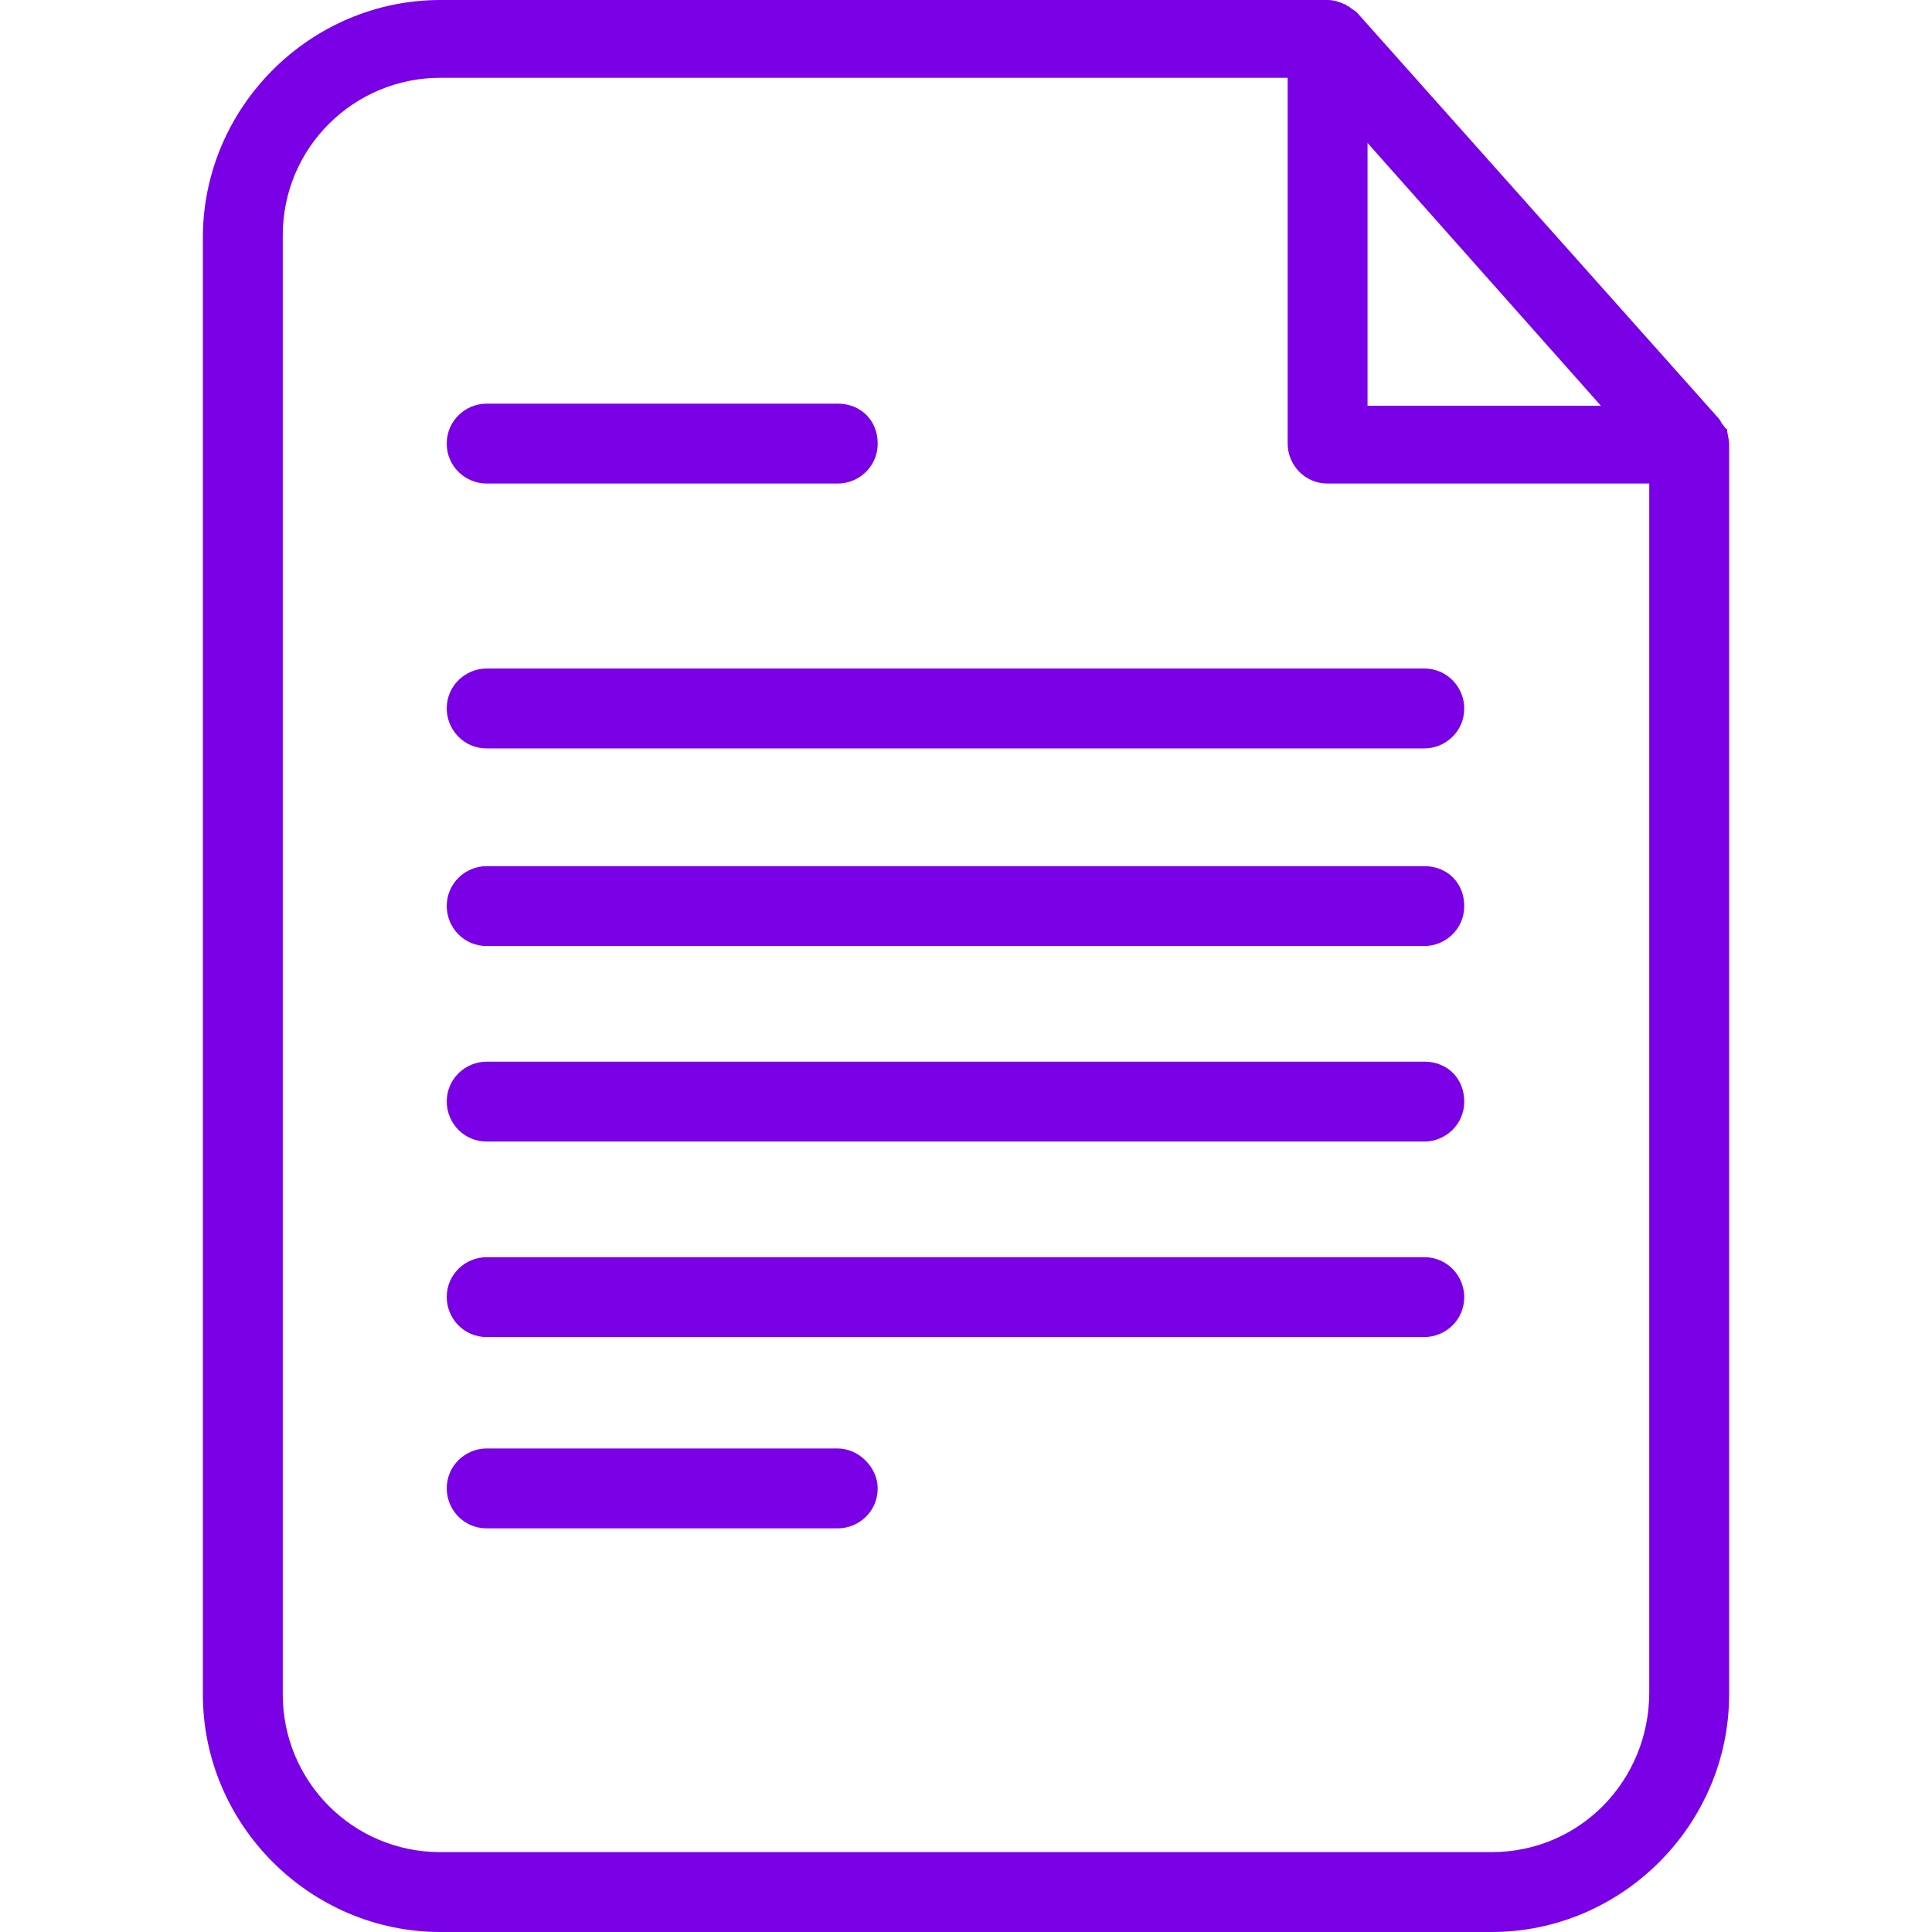 <svg xmlns="http://www.w3.org/2000/svg" version="1.1" xmlns:xlink="http://www.w3.org/1999/xlink" xmlns:svgjs="http://svgjs.com/svgjs" width="512" height="512" x="0" y="0" viewBox="0 0 367.6 367.6" style="enable-background:new 0 0 512 512" xml:space="preserve" class=""><g><path d="M328.6 81.6c-.4 0-.4-.4-.8-.8s-.4-.8-.8-1.2L258.2 2.4c-.4-.4-1.2-.8-1.6-1.2-.4 0-.4-.4-.8-.4-.8-.4-2-.8-3.2-.8H83.8C59 0 38.6 20.4 38.6 45.2v277.2c0 24.8 20.4 45.2 45.2 45.2h200c24.8 0 45.2-20.4 45.2-45.2v-238c0-.8-.4-2-.4-2.8zm-68.4-54.4 44.4 50h-44.4v-50zM313.8 322c0 16.8-13.2 30.4-30 30.4h-200c-16.8 0-30-13.6-30-30V44.8c0-16.8 13.6-30 30-30H245v69.6c0 4 3.2 7.6 7.6 7.6h61.2v230z" fill="#7a00e6" data-original="#000000" opacity="1" class=""></path><path d="M92.6 92h66.8c4 0 7.6-3.2 7.6-7.6s-3.2-7.6-7.6-7.6H92.6c-4 0-7.6 3.2-7.6 7.6s3.6 7.6 7.6 7.6zM159.4 275.6H92.6c-4 0-7.6 3.2-7.6 7.6 0 4 3.2 7.6 7.6 7.6h66.8c4 0 7.6-3.2 7.6-7.6 0-4-3.6-7.6-7.6-7.6zM85 134.8c0 4 3.2 7.6 7.6 7.6H271c4 0 7.6-3.2 7.6-7.6 0-4-3.2-7.6-7.6-7.6H92.6c-4 0-7.6 3.2-7.6 7.6zM271 164.8H92.6c-4 0-7.6 3.2-7.6 7.6 0 4 3.2 7.6 7.6 7.6H271c4 0 7.6-3.2 7.6-7.6 0-4.4-3.2-7.6-7.6-7.6zM271 202H92.6c-4 0-7.6 3.2-7.6 7.6 0 4 3.2 7.6 7.6 7.6H271c4 0 7.6-3.2 7.6-7.6 0-4.4-3.2-7.6-7.6-7.6zM271 239.2H92.6c-4 0-7.6 3.2-7.6 7.6 0 4 3.2 7.6 7.6 7.6H271c4 0 7.6-3.2 7.6-7.6 0-4-3.2-7.6-7.6-7.6z" fill="#7a00e6" data-original="#000000" opacity="1" class=""></path></g></svg>